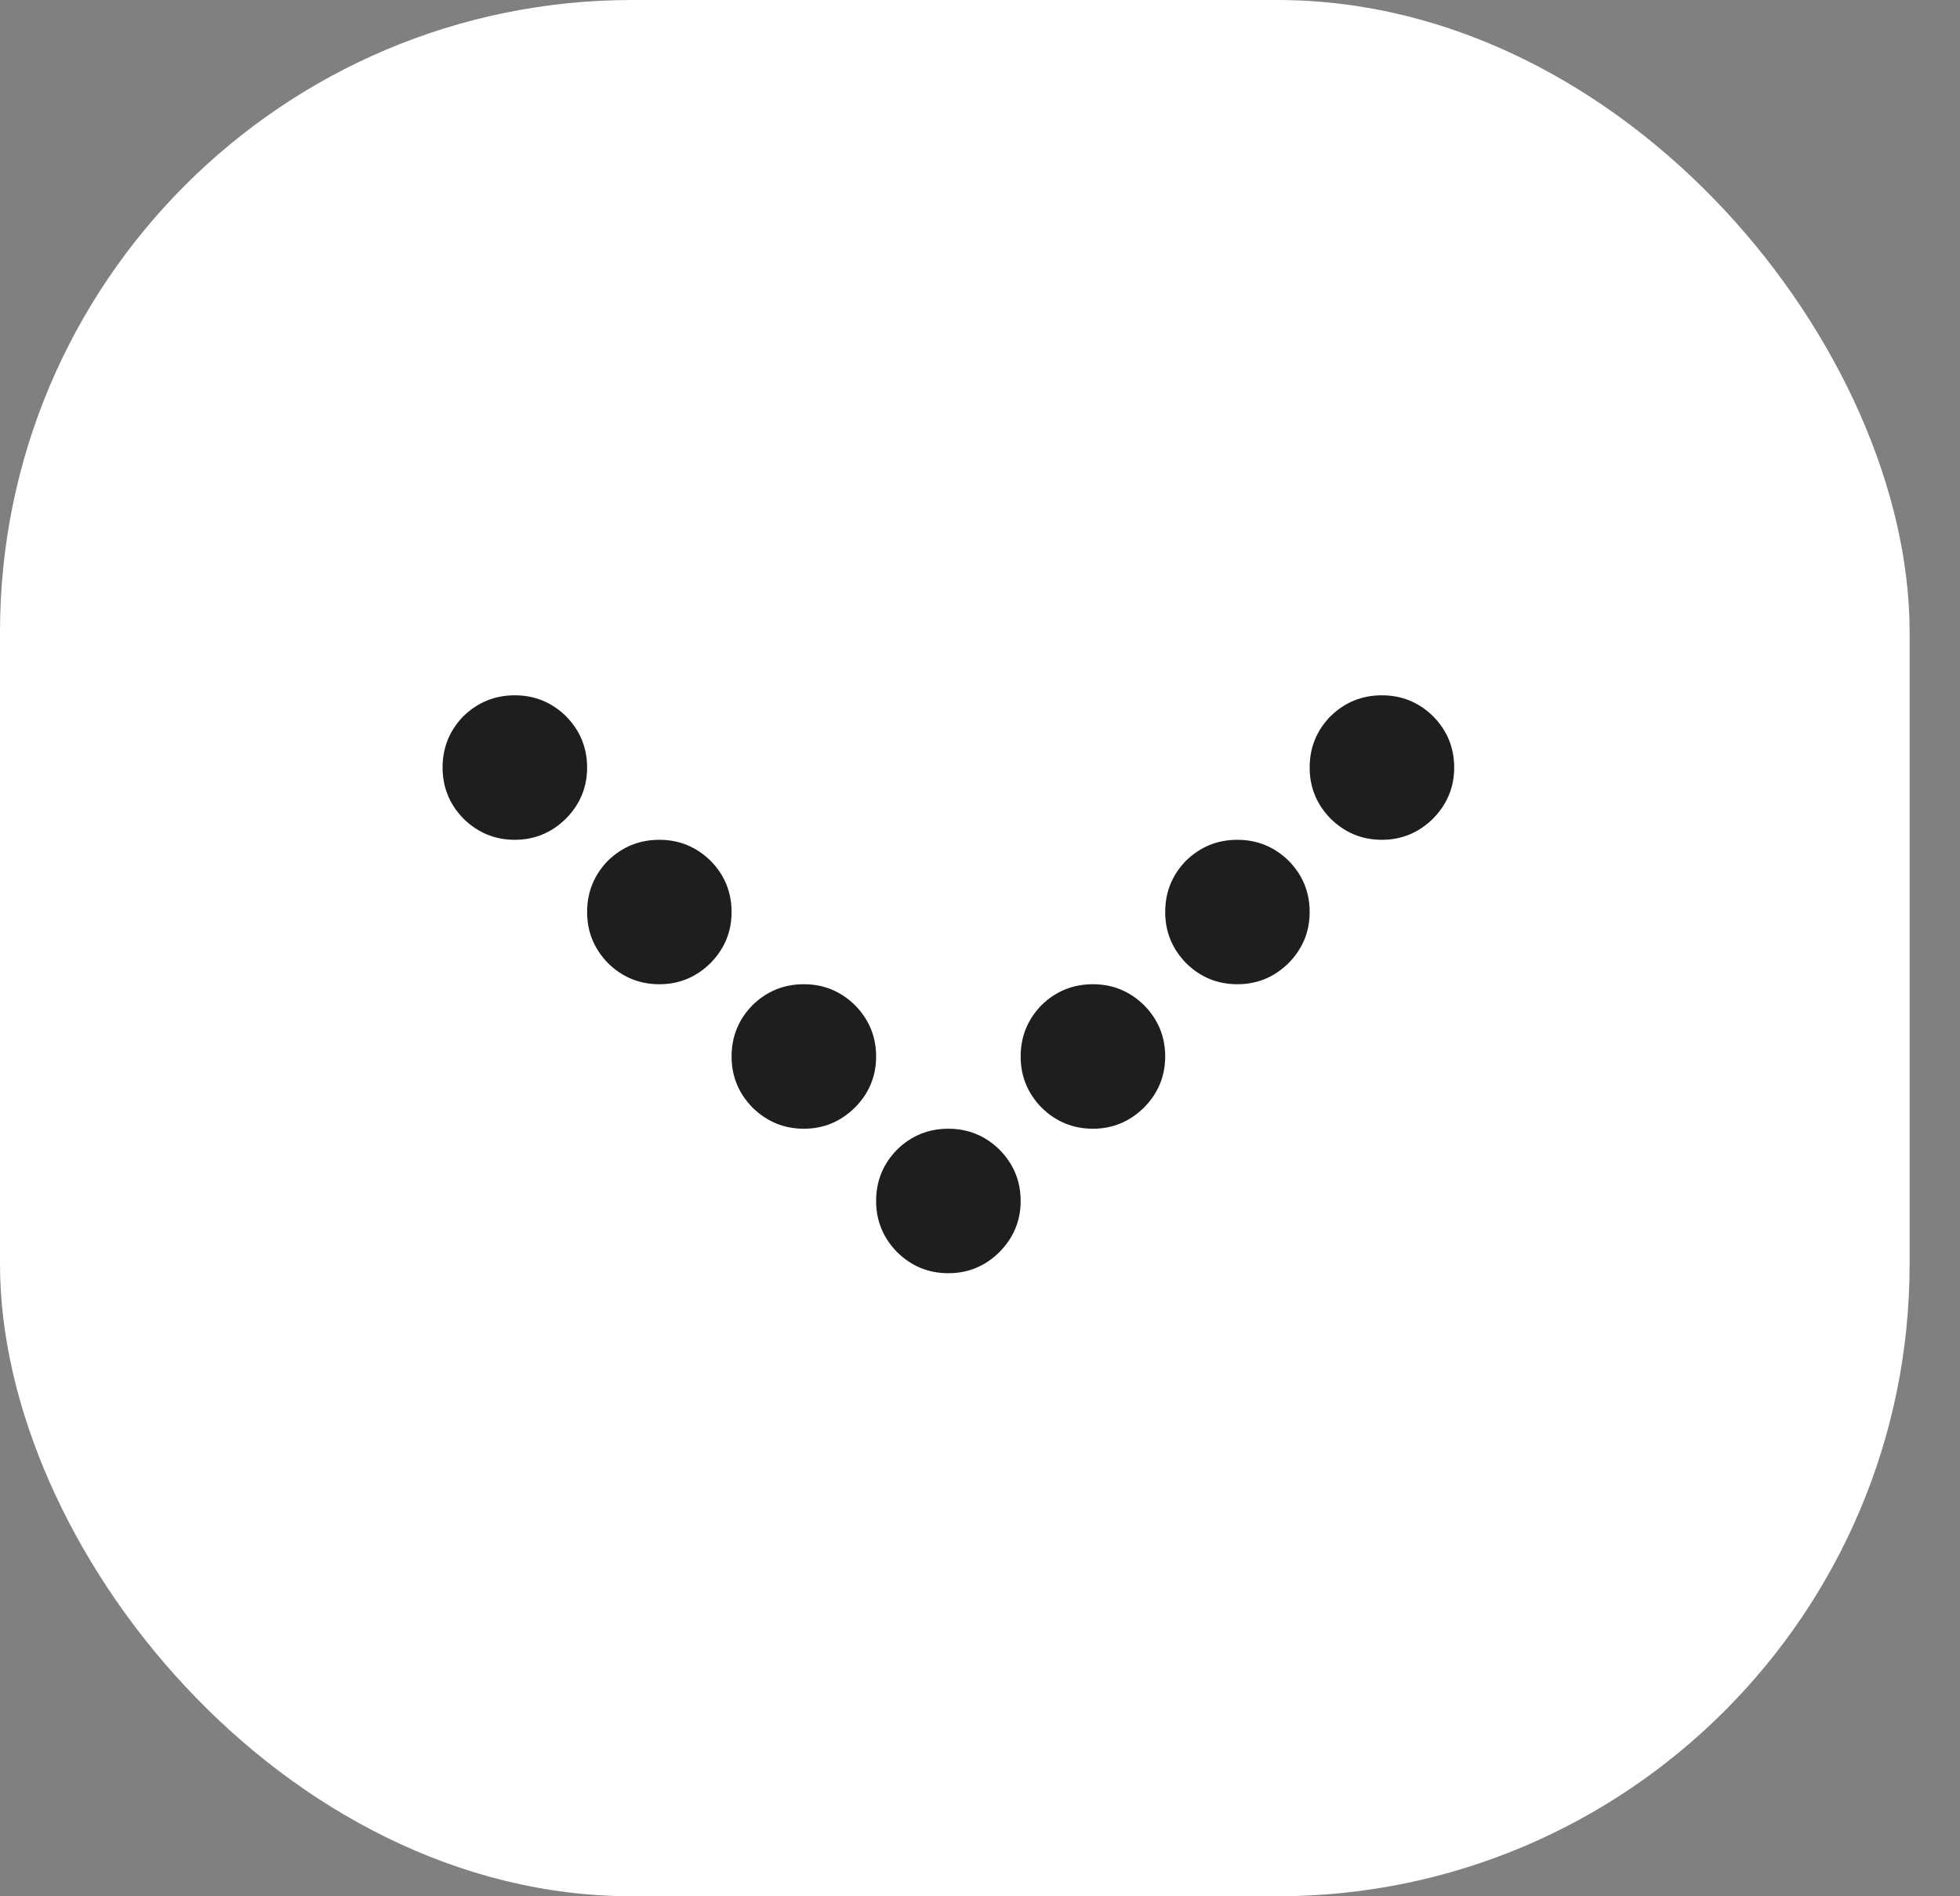 <?xml version="1.0" encoding="UTF-8"?> <svg xmlns="http://www.w3.org/2000/svg" width="31" height="30" viewBox="0 0 31 30" fill="none"><rect x="0" y="0" width="31" height="30" fill="#808080" stroke="none"/><rect width="30.203" height="30" rx="10" fill="white"></rect><path d="M7 12.143C7 11.827 7.11 11.556 7.33 11.33C7.557 11.11 7.827 11 8.143 11C8.455 11 8.725 11.11 8.951 11.33C9.174 11.556 9.286 11.827 9.286 12.143C9.286 12.455 9.174 12.725 8.951 12.951C8.725 13.174 8.455 13.286 8.143 13.286C7.827 13.286 7.557 13.174 7.33 12.951C7.11 12.725 7 12.455 7 12.143ZM9.286 14.429C9.286 14.113 9.396 13.842 9.616 13.616C9.842 13.396 10.113 13.286 10.429 13.286C10.741 13.286 11.01 13.396 11.237 13.616C11.46 13.842 11.571 14.113 11.571 14.429C11.571 14.741 11.46 15.01 11.237 15.237C11.01 15.46 10.741 15.571 10.429 15.571C10.113 15.571 9.842 15.46 9.616 15.237C9.396 15.01 9.286 14.741 9.286 14.429ZM11.571 16.714C11.571 16.399 11.681 16.128 11.902 15.902C12.128 15.681 12.399 15.571 12.714 15.571C13.027 15.571 13.296 15.681 13.522 15.902C13.745 16.128 13.857 16.399 13.857 16.714C13.857 17.027 13.745 17.296 13.522 17.522C13.296 17.745 13.027 17.857 12.714 17.857C12.399 17.857 12.128 17.745 11.902 17.522C11.681 17.296 11.571 17.027 11.571 16.714ZM13.857 19C13.857 18.684 13.967 18.414 14.188 18.188C14.414 17.967 14.684 17.857 15 17.857C15.312 17.857 15.582 17.967 15.808 18.188C16.031 18.414 16.143 18.684 16.143 19C16.143 19.312 16.031 19.582 15.808 19.808C15.582 20.031 15.312 20.143 15 20.143C14.684 20.143 14.414 20.031 14.188 19.808C13.967 19.582 13.857 19.312 13.857 19ZM16.143 16.714C16.143 16.399 16.253 16.128 16.473 15.902C16.699 15.681 16.97 15.571 17.286 15.571C17.598 15.571 17.868 15.681 18.094 15.902C18.317 16.128 18.429 16.399 18.429 16.714C18.429 17.027 18.317 17.296 18.094 17.522C17.868 17.745 17.598 17.857 17.286 17.857C16.97 17.857 16.699 17.745 16.473 17.522C16.253 17.296 16.143 17.027 16.143 16.714ZM18.429 14.429C18.429 14.113 18.539 13.842 18.759 13.616C18.985 13.396 19.256 13.286 19.571 13.286C19.884 13.286 20.153 13.396 20.38 13.616C20.603 13.842 20.714 14.113 20.714 14.429C20.714 14.741 20.603 15.01 20.38 15.237C20.153 15.46 19.884 15.571 19.571 15.571C19.256 15.571 18.985 15.46 18.759 15.237C18.539 15.01 18.429 14.741 18.429 14.429ZM20.714 12.143C20.714 11.827 20.824 11.556 21.045 11.33C21.271 11.11 21.542 11 21.857 11C22.17 11 22.439 11.11 22.665 11.33C22.888 11.556 23 11.827 23 12.143C23 12.455 22.888 12.725 22.665 12.951C22.439 13.174 22.17 13.286 21.857 13.286C21.542 13.286 21.271 13.174 21.045 12.951C20.824 12.725 20.714 12.455 20.714 12.143Z" fill="#1E1E1E"></path></svg> 